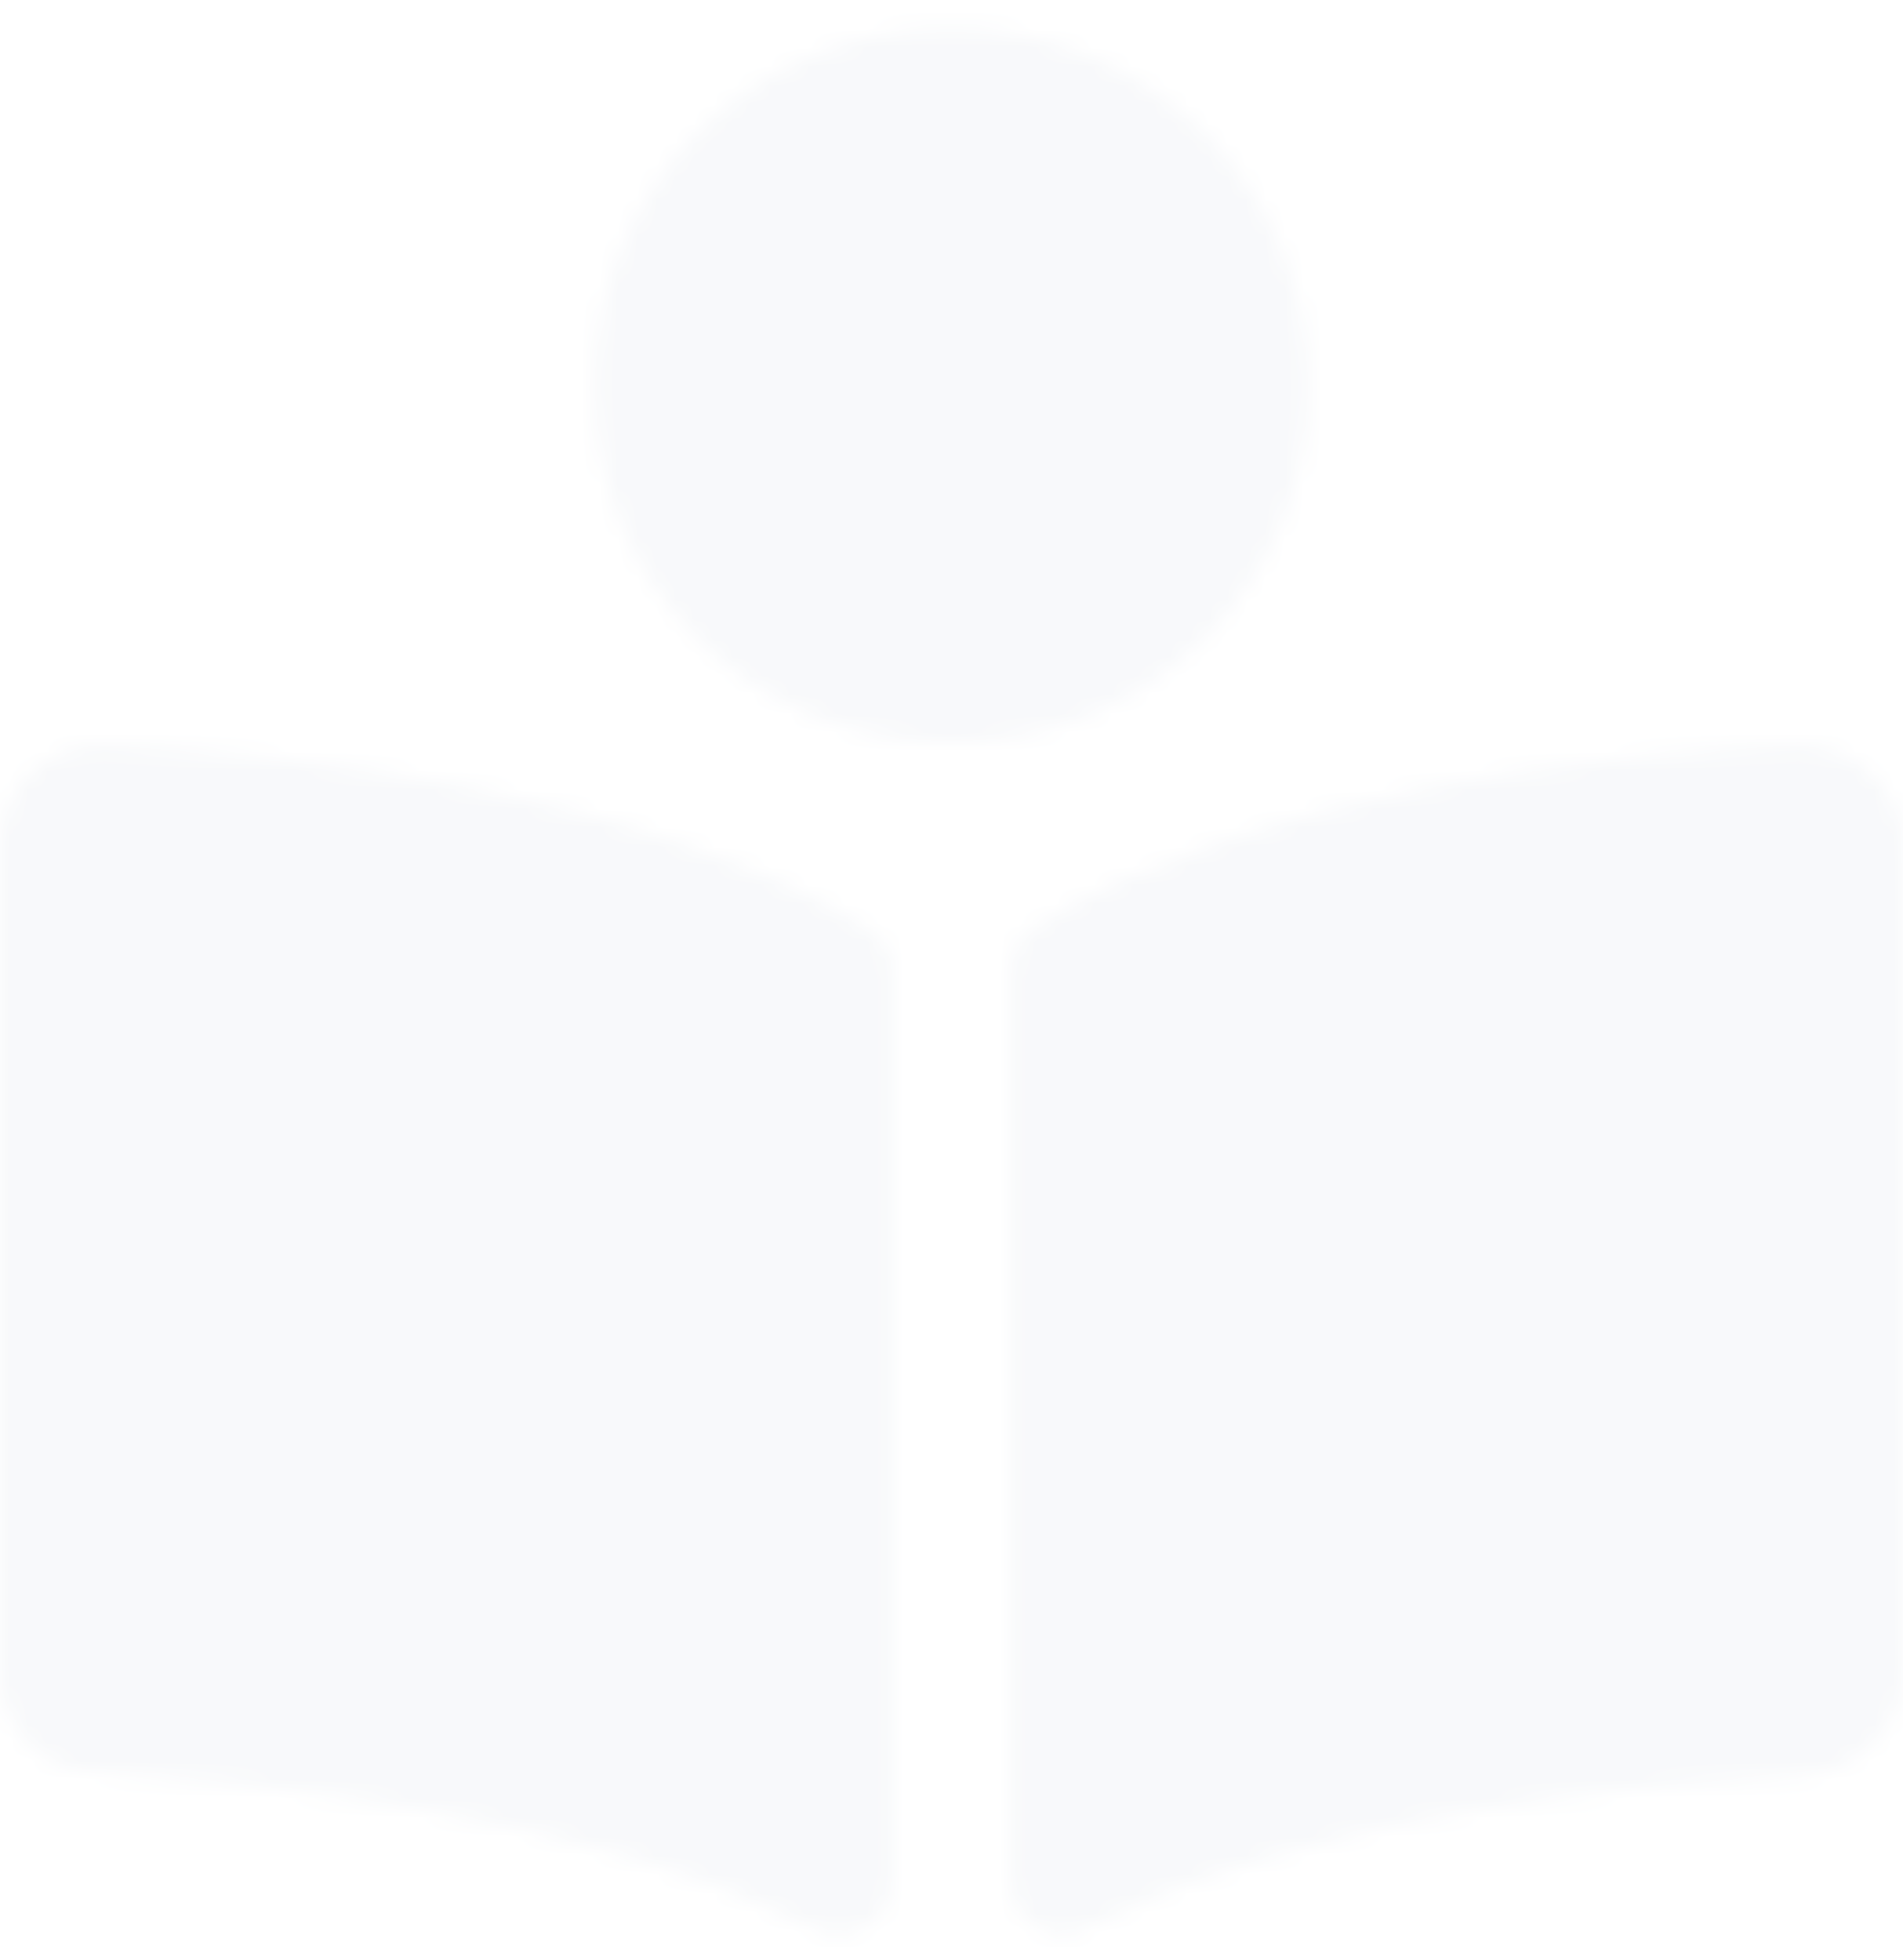 <svg xmlns="http://www.w3.org/2000/svg" width="100" height="103" viewBox="0 0 100 103" fill="none"><mask id="mask0_96_1067" style="mask-type:alpha" maskUnits="userSpaceOnUse" x="0" y="1" width="100" height="102"><path opacity="0.2" d="M68.75 20.25C68.75 30.797 60.352 39 50 39C39.453 39 31.25 30.797 31.25 20.25C31.25 9.898 39.453 1.5 50 1.5C60.352 1.5 68.75 9.898 68.75 20.25ZM45.508 48.766C46.289 49.156 46.875 49.938 46.875 50.914V98.961C46.875 100.914 44.531 102.281 42.773 101.305C30.859 95.25 13.672 93.688 5.078 93.102C2.148 93.102 0 90.758 0 87.828V44.469C0 41.344 2.539 39 5.664 39.195C15.234 39.586 33.984 41.539 45.508 48.766ZM94.141 39.195C97.266 39 100 41.344 100 44.469V87.828C100 90.758 97.656 93.102 94.727 93.297C86.133 93.688 68.945 95.25 57.031 101.305C55.273 102.281 53.125 100.914 53.125 98.961V50.914C53.125 50.133 53.516 49.156 54.297 48.766C65.82 41.539 84.57 39.586 94.141 39.195Z" fill="#7A5494"></path></mask><g mask="url(#mask0_96_1067)"><rect x="-7" y="-6" width="113" height="113" fill="#DBE0E9"></rect></g></svg>